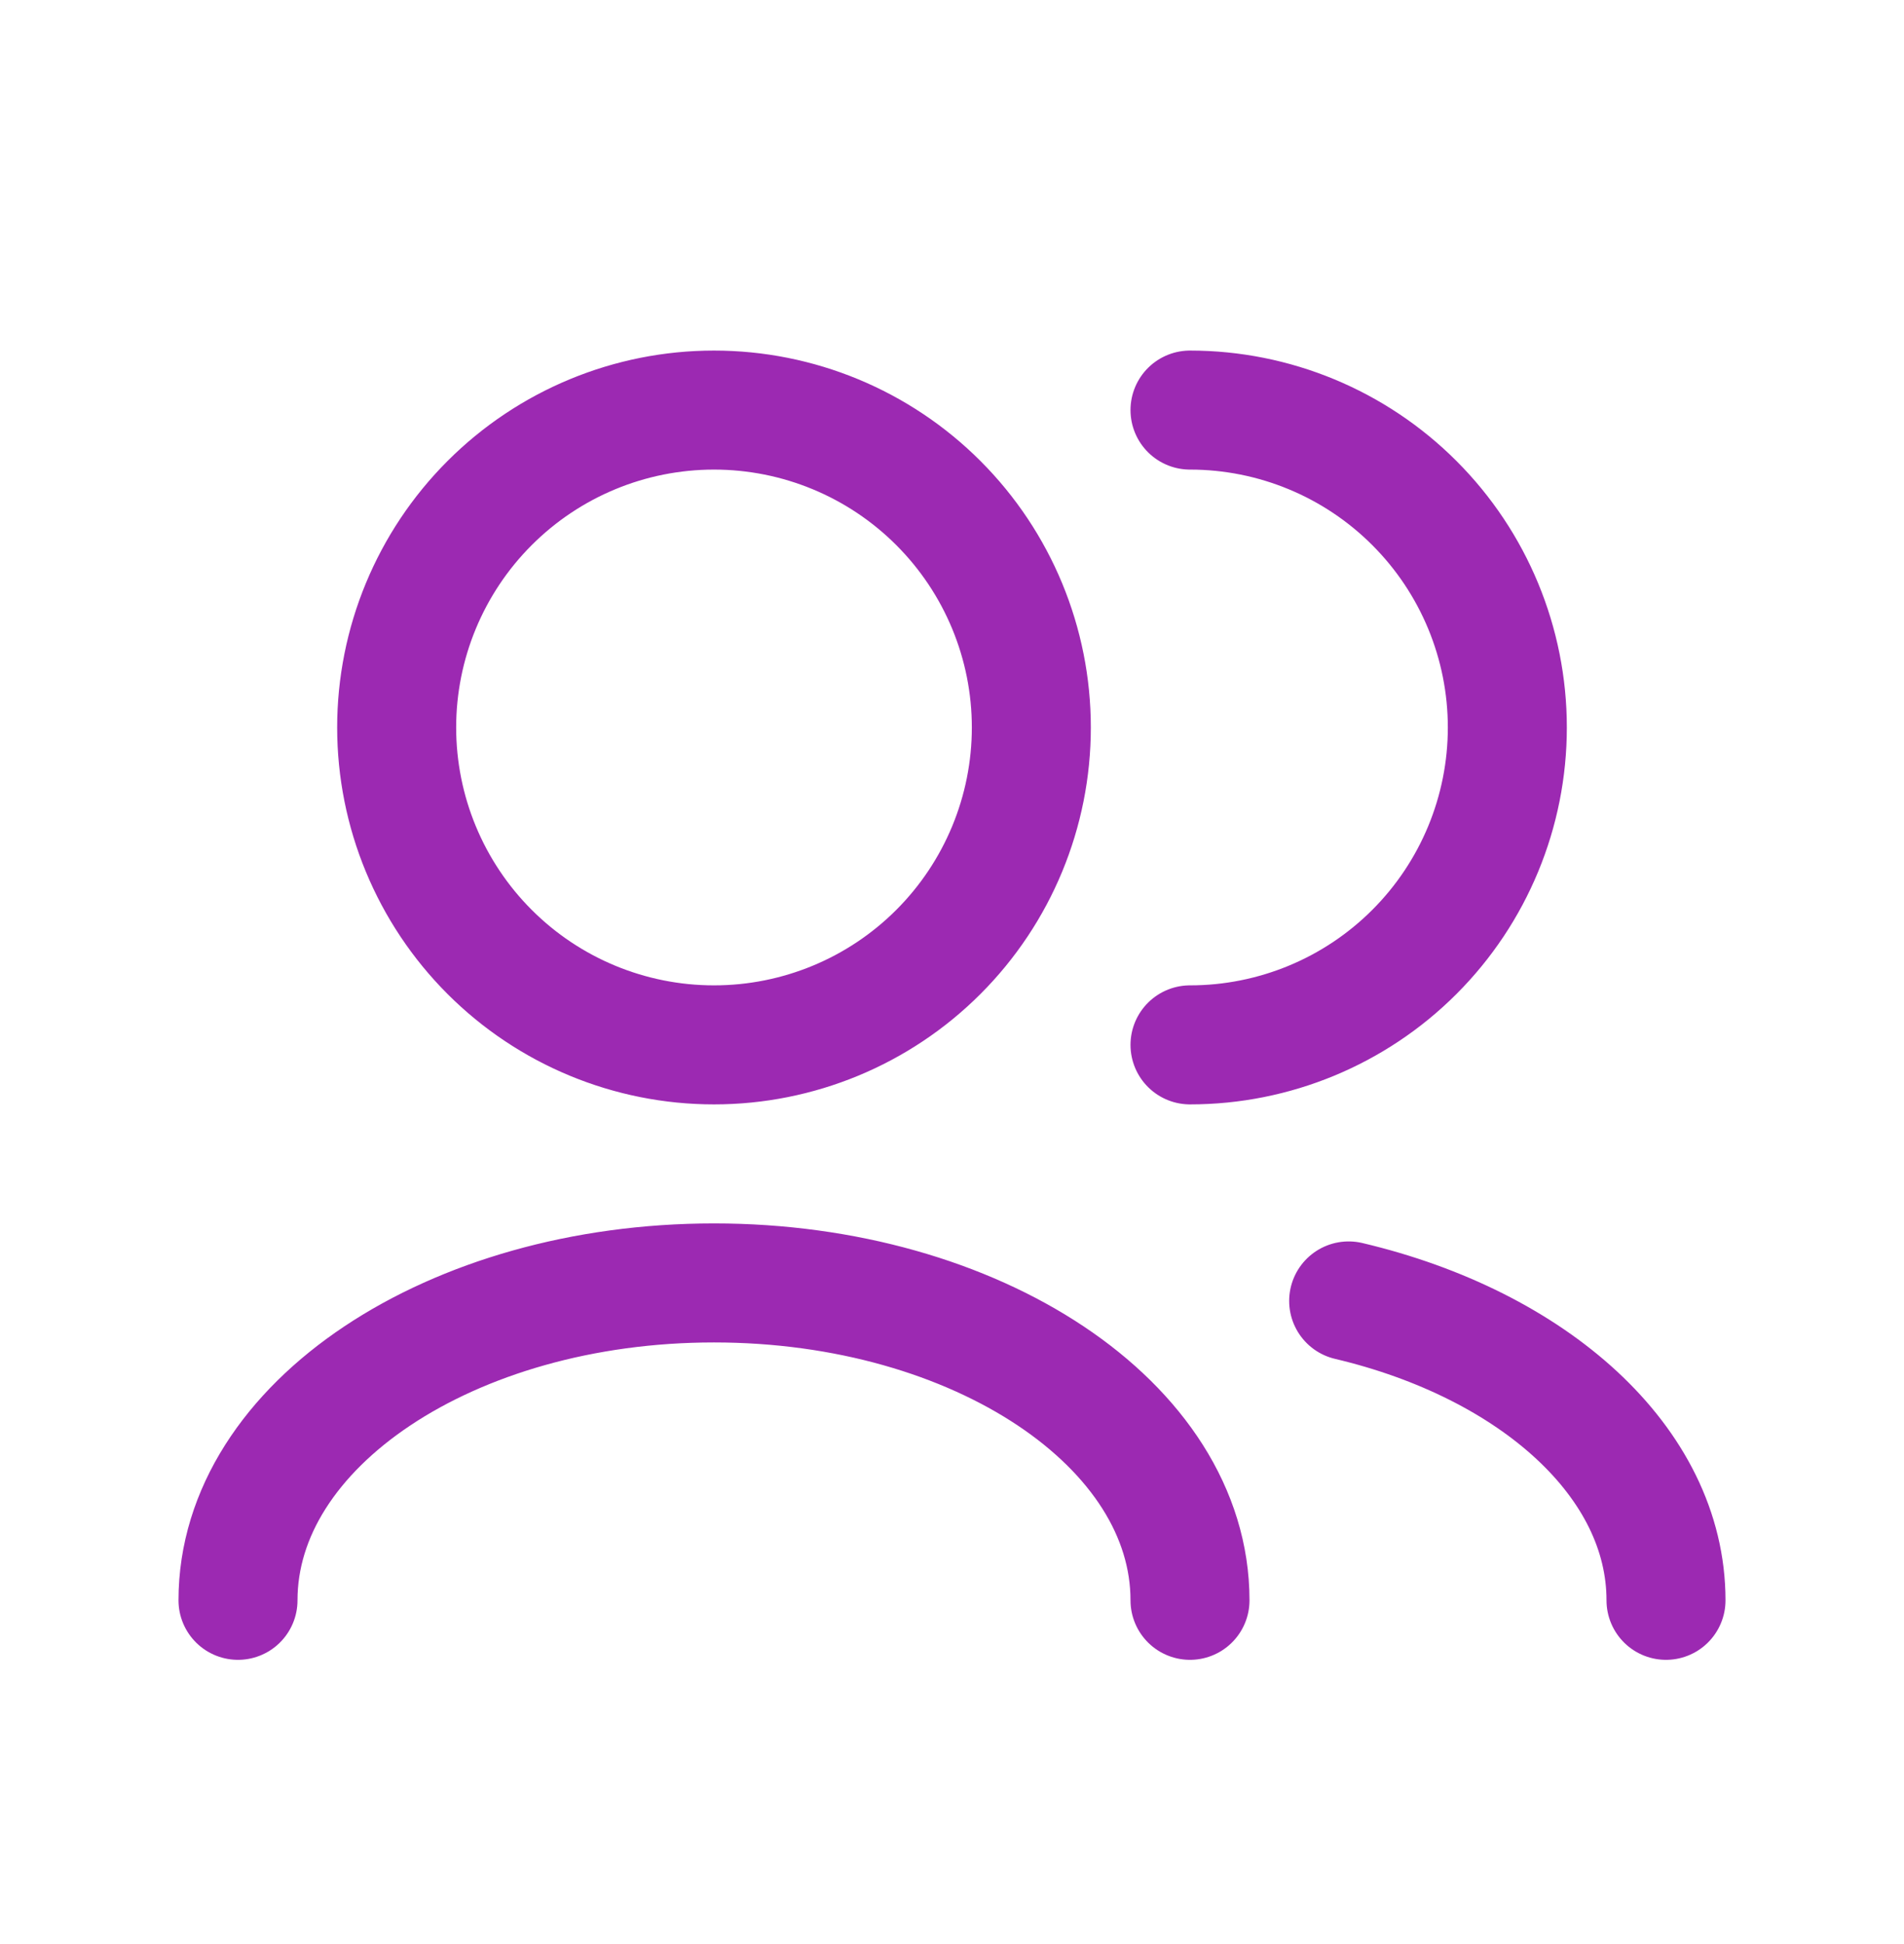 <svg width="48" height="49" viewBox="0 0 48 49" fill="none" xmlns="http://www.w3.org/2000/svg">
<path d="M42 40.336C42 36.852 38.66 33.89 34 32.79M30 40.336C30 35.916 24.628 32.336 18 32.336C11.372 32.336 6 35.916 6 40.336M30 26.336C32.122 26.336 34.157 25.494 35.657 23.993C37.157 22.493 38 20.458 38 18.336C38 16.215 37.157 14.18 35.657 12.68C34.157 11.179 32.122 10.336 30 10.336M18 26.336C15.878 26.336 13.843 25.494 12.343 23.993C10.843 22.493 10 20.458 10 18.336C10 16.215 10.843 14.18 12.343 12.68C13.843 11.179 15.878 10.336 18 10.336C20.122 10.336 22.157 11.179 23.657 12.68C25.157 14.18 26 16.215 26 18.336C26 20.458 25.157 22.493 23.657 23.993C22.157 25.494 20.122 26.336 18 26.336Z" stroke="#9C29B2" stroke-width="3" stroke-linecap="round" stroke-linejoin="round"/>
</svg>

